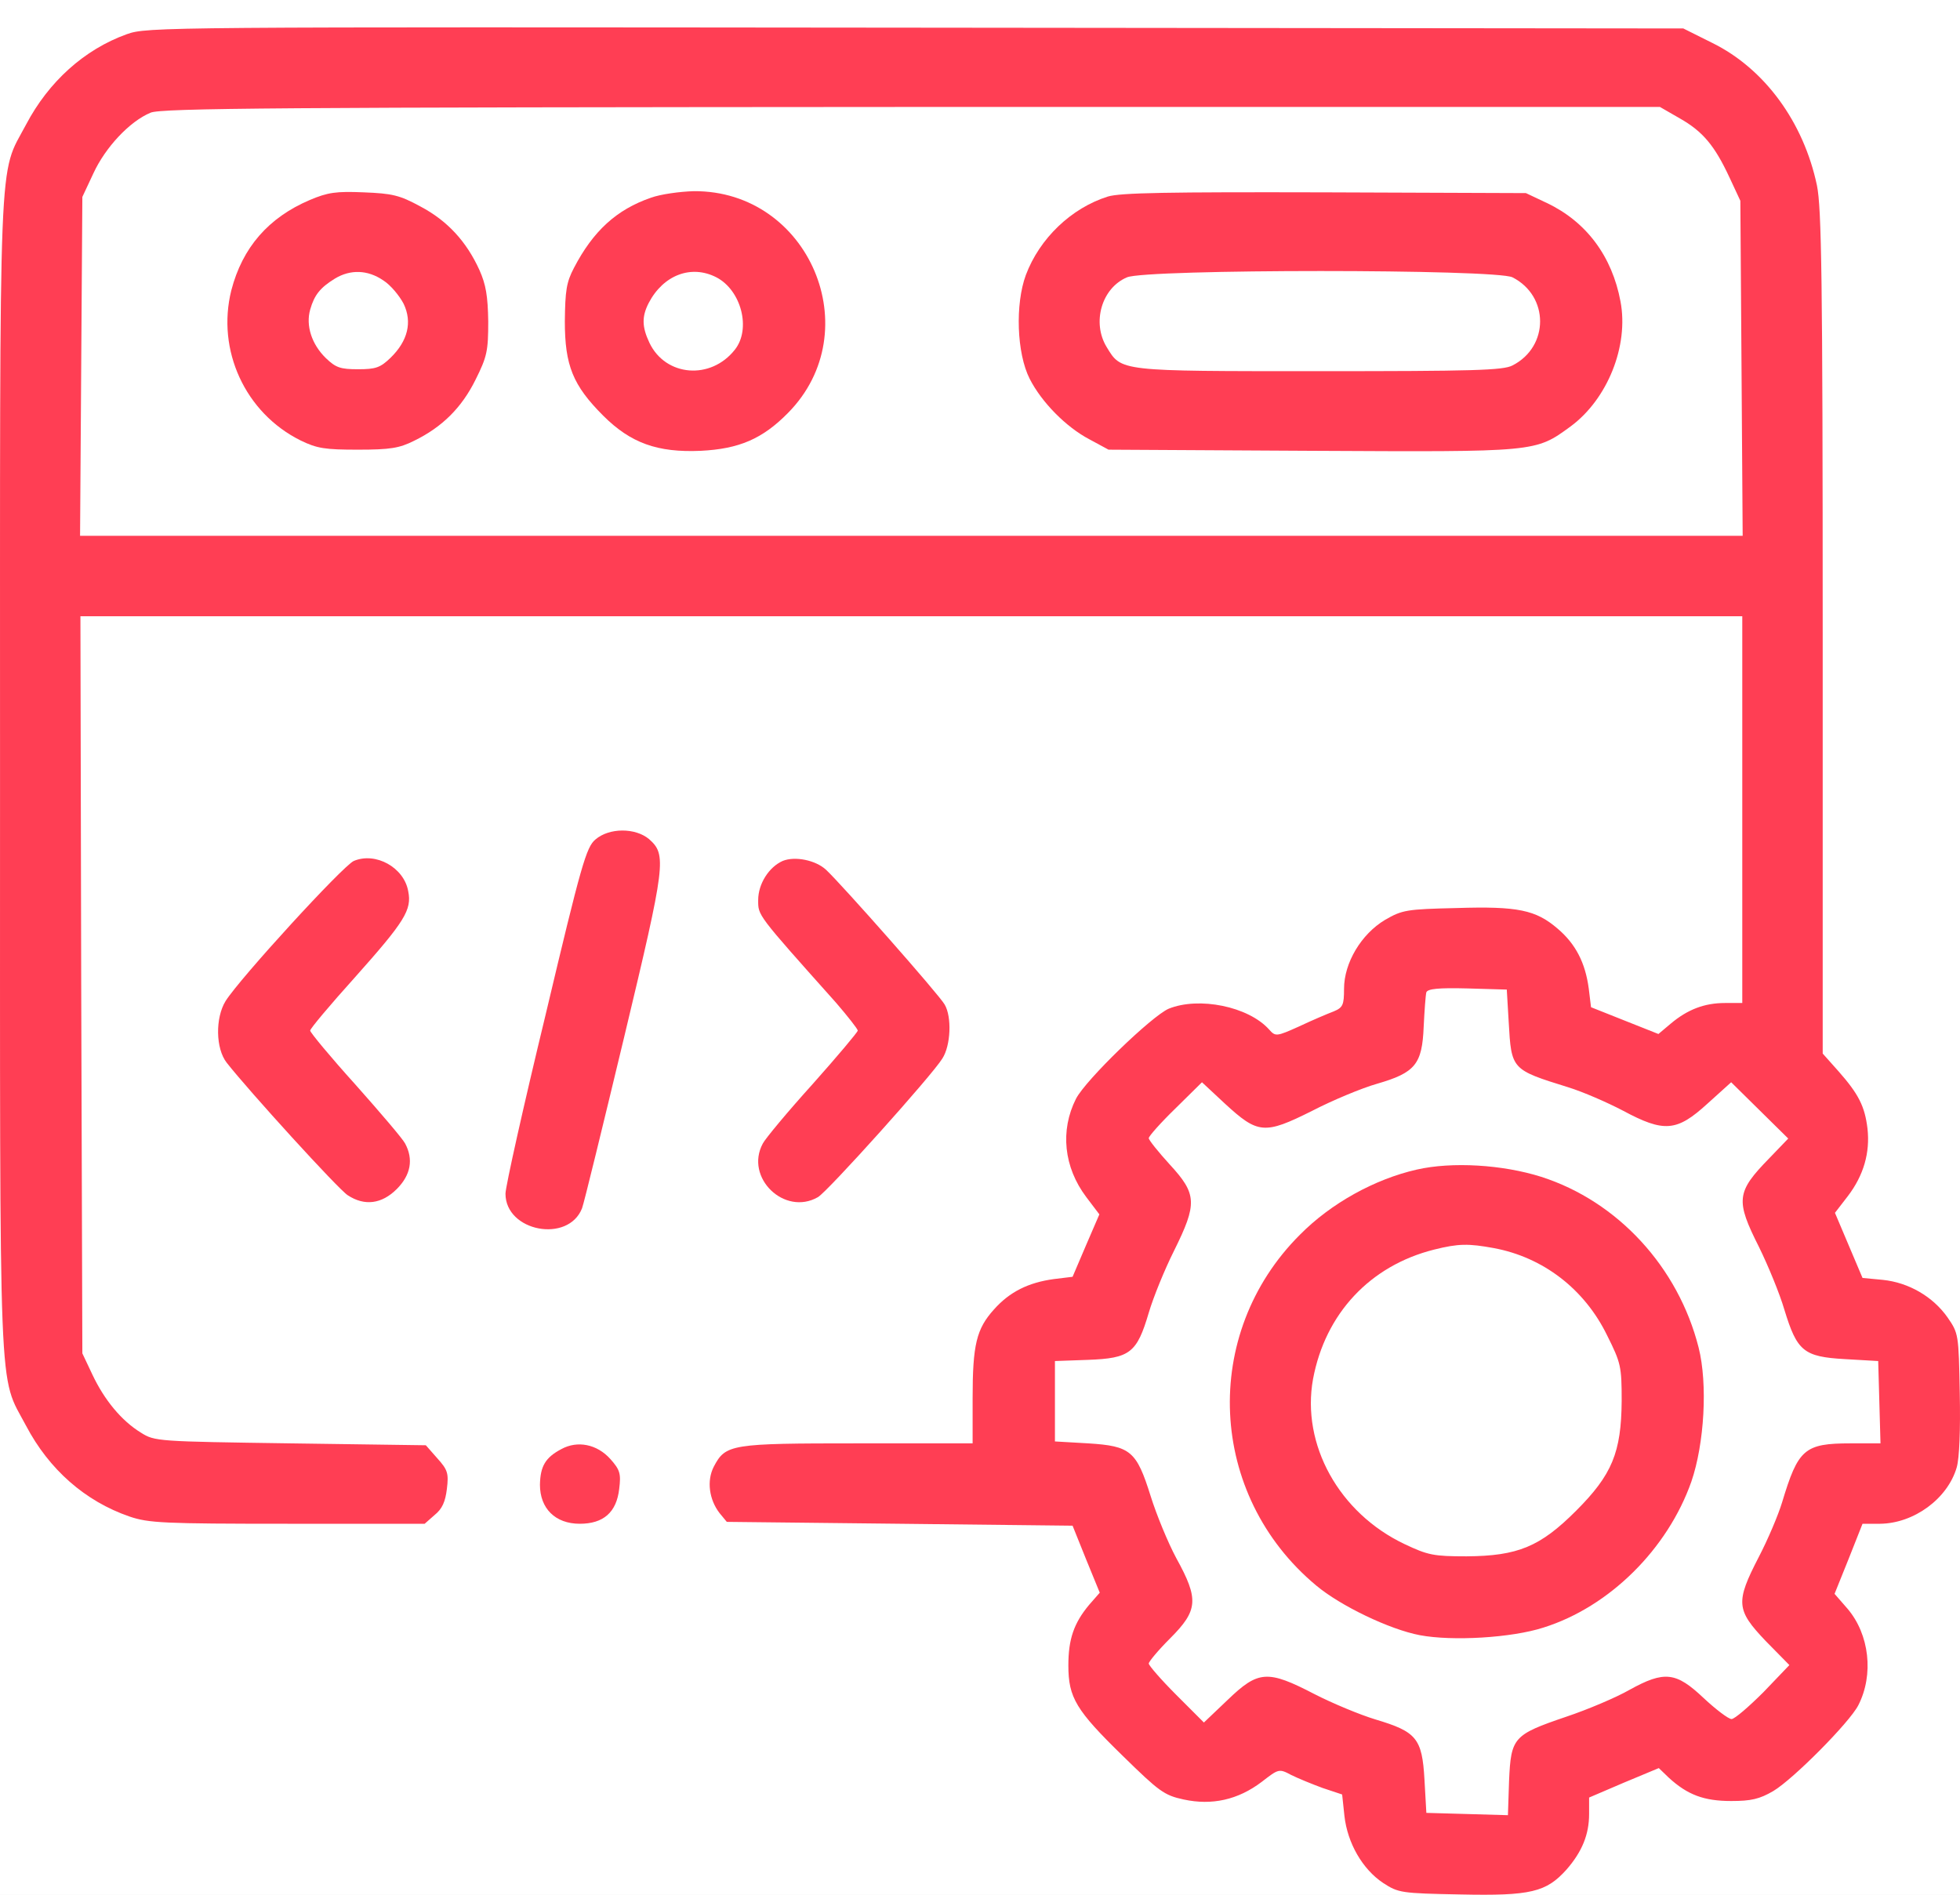 <svg width="60" height="58" viewBox="0 0 60 58" fill="none" xmlns="http://www.w3.org/2000/svg">
<rect width="60" height="58" fill="#1E1E1E"/>
<g clip-path="url(#clip0_0_1)">
<rect width="1440" height="7658" transform="translate(-775 -1649)" fill="white"/>
<rect x="-775" y="-251" width="1440" height="644" fill="white"/>
<rect x="-40" y="-41" width="263" height="334" rx="10" fill="#F7F7F7"/>
<rect x="-10" y="-11" width="80" height="80" rx="10" fill="white"/>
<path d="M3.881 1.047C2.58 1.515 1.49 2.5 0.798 3.813C-0.058 5.43 0.001 4.094 0.001 23.728C0.001 43.362 -0.058 42.026 0.798 43.644C1.501 44.98 2.603 45.953 3.963 46.422C4.549 46.621 4.994 46.644 8.804 46.644H13L13.305 46.375C13.54 46.187 13.633 45.964 13.68 45.578C13.739 45.097 13.704 44.992 13.387 44.64L13.036 44.241L8.886 44.183C4.83 44.124 4.736 44.124 4.314 43.855C3.717 43.491 3.189 42.846 2.826 42.073L2.521 41.428L2.486 30.14L2.462 18.864H27.899H53.335V24.783V30.703H52.807C52.175 30.703 51.659 30.902 51.143 31.336L50.768 31.652L49.736 31.242L48.705 30.832L48.635 30.257C48.529 29.472 48.236 28.898 47.685 28.429C47.017 27.854 46.466 27.737 44.59 27.796C43.055 27.831 42.926 27.854 42.398 28.159C41.672 28.593 41.144 29.472 41.144 30.269C41.144 30.761 41.109 30.843 40.828 30.96C40.64 31.031 40.171 31.23 39.773 31.418C39.069 31.734 39.046 31.734 38.847 31.511C38.214 30.808 36.702 30.503 35.776 30.878C35.26 31.101 33.244 33.047 32.939 33.633C32.447 34.606 32.564 35.731 33.255 36.646L33.654 37.173L33.244 38.123L32.834 39.084L32.259 39.154C31.485 39.26 30.911 39.541 30.431 40.08C29.891 40.678 29.774 41.158 29.774 42.8V44.183H26.258C22.366 44.183 22.214 44.206 21.85 44.898C21.628 45.331 21.71 45.906 22.026 46.316L22.249 46.586L27.547 46.644L32.834 46.703L33.244 47.723L33.666 48.754L33.338 49.129C32.869 49.692 32.705 50.184 32.705 50.981C32.705 51.966 32.939 52.353 34.369 53.748C35.483 54.838 35.635 54.955 36.233 55.084C37.1 55.272 37.897 55.096 38.624 54.545C39.14 54.146 39.152 54.134 39.527 54.334C39.738 54.439 40.171 54.615 40.488 54.732L41.086 54.931L41.156 55.588C41.25 56.42 41.707 57.217 42.34 57.639C42.809 57.944 42.891 57.956 44.696 57.991C46.864 58.038 47.333 57.921 47.955 57.229C48.435 56.678 48.646 56.151 48.646 55.529V55.025L49.713 54.568L50.78 54.123L51.084 54.416C51.659 54.943 52.163 55.131 52.995 55.131C53.605 55.131 53.862 55.072 54.284 54.826C54.894 54.463 56.617 52.728 56.887 52.2C57.367 51.263 57.227 50.032 56.558 49.246L56.16 48.789L56.594 47.711L57.016 46.644H57.555C58.586 46.633 59.618 45.882 59.899 44.921C59.981 44.64 60.016 43.772 59.993 42.647C59.958 40.842 59.958 40.819 59.618 40.326C59.172 39.693 58.434 39.26 57.637 39.178L57.016 39.119L56.594 38.123L56.172 37.126L56.57 36.61C57.051 35.977 57.25 35.286 57.168 34.547C57.086 33.867 56.898 33.492 56.277 32.789L55.797 32.25V19.368C55.797 8.466 55.761 6.368 55.621 5.677C55.21 3.731 54.015 2.102 52.421 1.316L51.53 0.871L28.028 0.847C4.936 0.824 4.502 0.824 3.881 1.047ZM51.424 3.625C52.128 4.024 52.491 4.458 52.948 5.442L53.276 6.146L53.312 11.268L53.347 16.402H27.899H2.451L2.486 11.209L2.521 6.028L2.861 5.302C3.224 4.516 3.963 3.719 4.608 3.45C4.924 3.309 8.605 3.285 27.899 3.274H50.815L51.424 3.625ZM46.185 31.289C46.267 32.742 46.267 32.742 48.002 33.281C48.459 33.422 49.209 33.75 49.678 33.996C50.944 34.676 51.331 34.641 52.268 33.785L52.995 33.129L53.874 33.996L54.742 34.852L54.167 35.45C53.147 36.493 53.124 36.739 53.851 38.181C54.132 38.755 54.484 39.611 54.624 40.092C55.011 41.358 55.21 41.533 56.476 41.604L57.496 41.663L57.531 42.917L57.566 44.183H56.652C55.234 44.183 55.046 44.358 54.554 45.988C54.437 46.375 54.12 47.125 53.839 47.664C53.124 49.047 53.147 49.282 54.05 50.231L54.777 50.97L53.98 51.802C53.534 52.247 53.1 52.622 53.007 52.622C52.913 52.622 52.526 52.329 52.151 51.978C51.307 51.181 50.955 51.134 49.877 51.731C49.49 51.954 48.611 52.329 47.943 52.552C46.325 53.103 46.255 53.185 46.196 54.51L46.161 55.565L44.907 55.529L43.664 55.494L43.606 54.474C43.535 53.208 43.36 53.009 42.105 52.634C41.637 52.493 40.793 52.142 40.242 51.86C38.8 51.11 38.519 51.134 37.581 52.036L36.854 52.728L36.01 51.884C35.541 51.415 35.166 50.981 35.166 50.923C35.166 50.864 35.459 50.512 35.823 50.149C36.678 49.293 36.702 48.953 36.01 47.699C35.752 47.219 35.401 46.363 35.225 45.8C34.791 44.417 34.615 44.265 33.314 44.183L32.294 44.124V42.893V41.663L33.302 41.627C34.592 41.58 34.803 41.416 35.166 40.185C35.307 39.705 35.658 38.849 35.94 38.287C36.655 36.845 36.643 36.552 35.811 35.649C35.459 35.262 35.166 34.899 35.166 34.84C35.166 34.782 35.529 34.371 35.975 33.938L36.795 33.129L37.499 33.785C38.507 34.712 38.706 34.735 40.16 34.008C40.793 33.68 41.695 33.305 42.152 33.176C43.325 32.836 43.535 32.578 43.582 31.429C43.606 30.937 43.641 30.456 43.664 30.374C43.711 30.269 44.028 30.234 44.919 30.257L46.126 30.292L46.185 31.289Z" fill="#FF3E54"/>
<path d="M9.484 6.122C8.218 6.661 7.421 7.576 7.081 8.888C6.624 10.717 7.503 12.639 9.202 13.483C9.707 13.729 9.953 13.765 10.961 13.765C11.945 13.765 12.227 13.718 12.672 13.495C13.54 13.073 14.137 12.475 14.559 11.62C14.911 10.916 14.946 10.74 14.946 9.838C14.934 9.064 14.876 8.713 14.677 8.267C14.278 7.388 13.692 6.755 12.871 6.321C12.227 5.97 12.004 5.923 11.137 5.888C10.293 5.852 10.035 5.888 9.484 6.122ZM11.734 8.584C11.957 8.724 12.227 9.053 12.356 9.299C12.625 9.861 12.485 10.436 11.957 10.951C11.641 11.256 11.5 11.303 10.961 11.303C10.421 11.303 10.281 11.256 9.976 10.963C9.542 10.541 9.355 9.967 9.496 9.474C9.624 9.029 9.8 8.806 10.257 8.525C10.726 8.244 11.254 8.255 11.734 8.584Z" fill="#FF3E54"/>
<path d="M19.928 6.052C18.873 6.415 18.158 7.072 17.572 8.197C17.337 8.642 17.302 8.9 17.291 9.838C17.291 11.186 17.537 11.795 18.463 12.722C19.307 13.565 20.127 13.858 21.452 13.8C22.624 13.741 23.339 13.437 24.124 12.639C26.598 10.131 24.769 5.829 21.241 5.852C20.807 5.864 20.221 5.946 19.928 6.052ZM21.932 8.49C22.694 8.888 22.999 10.072 22.495 10.705C21.756 11.643 20.373 11.526 19.881 10.494C19.647 10.002 19.647 9.686 19.858 9.275C20.303 8.42 21.159 8.091 21.932 8.49Z" fill="#FF3E54"/>
<path d="M33.912 6.017C32.798 6.368 31.825 7.294 31.403 8.42C31.075 9.31 31.122 10.811 31.521 11.596C31.884 12.311 32.634 13.073 33.349 13.448L33.935 13.765L40.148 13.8C47.064 13.835 46.993 13.847 48.084 13.05C49.209 12.217 49.865 10.588 49.607 9.228C49.349 7.845 48.564 6.79 47.357 6.216L46.712 5.911L40.558 5.888C35.74 5.876 34.299 5.899 33.912 6.017ZM46.302 8.49C47.427 9.064 47.427 10.611 46.302 11.186C46.02 11.338 45.083 11.362 40.382 11.362C34.228 11.362 34.334 11.373 33.877 10.623C33.42 9.873 33.724 8.818 34.498 8.49C35.072 8.232 45.809 8.232 46.302 8.49Z" fill="#FF3E54"/>
<path d="M43.371 35.802C42.082 36.095 40.746 36.833 39.796 37.794C36.749 40.83 36.971 45.765 40.289 48.532C41.027 49.153 42.539 49.88 43.465 50.055C44.462 50.243 46.278 50.137 47.251 49.821C49.267 49.188 51.049 47.418 51.776 45.355C52.175 44.194 52.28 42.366 51.999 41.252C51.377 38.791 49.525 36.775 47.181 36.024C45.997 35.649 44.45 35.556 43.371 35.802ZM45.727 38.205C47.24 38.486 48.506 39.459 49.197 40.877C49.619 41.721 49.643 41.827 49.643 42.882C49.631 44.464 49.349 45.144 48.248 46.246C47.146 47.348 46.466 47.629 44.895 47.641C43.887 47.641 43.711 47.605 42.996 47.266C40.992 46.316 39.831 44.218 40.195 42.213C40.57 40.209 41.941 38.744 43.899 38.252C44.649 38.064 44.954 38.064 45.727 38.205Z" fill="#FF3E54"/>
<path d="M18.228 25.697C17.947 25.932 17.794 26.459 16.704 31.054C16.025 33.856 15.474 36.329 15.474 36.54C15.474 37.7 17.396 38.064 17.818 36.986C17.877 36.833 18.451 34.477 19.107 31.746C20.385 26.412 20.409 26.166 19.869 25.686C19.447 25.334 18.65 25.334 18.228 25.697Z" fill="#FF3E54"/>
<path d="M10.832 26.354C10.504 26.494 7.339 29.952 6.905 30.644C6.588 31.16 6.6 32.097 6.94 32.531C7.62 33.399 10.363 36.411 10.644 36.587C11.16 36.927 11.687 36.856 12.145 36.399C12.578 35.966 12.66 35.485 12.402 35.005C12.332 34.864 11.64 34.055 10.879 33.199C10.117 32.355 9.495 31.605 9.495 31.547C9.495 31.488 10.105 30.761 10.855 29.929C12.391 28.206 12.613 27.854 12.496 27.28C12.367 26.553 11.5 26.073 10.832 26.354Z" fill="#FF3E54"/>
<path d="M23.96 26.354C23.538 26.541 23.21 27.057 23.21 27.549C23.21 28.03 23.151 27.96 25.59 30.691C25.953 31.113 26.258 31.5 26.258 31.547C26.258 31.593 25.636 32.332 24.874 33.188C24.101 34.043 23.421 34.864 23.351 35.005C22.788 36.048 24.019 37.232 25.038 36.646C25.332 36.481 28.543 32.906 28.848 32.402C29.106 32.004 29.141 31.125 28.918 30.75C28.766 30.468 25.765 27.069 25.285 26.623C24.968 26.33 24.335 26.201 23.96 26.354Z" fill="#FF3E54"/>
<path d="M17.185 44.358C16.693 44.616 16.54 44.886 16.529 45.449C16.529 46.175 16.997 46.644 17.748 46.644C18.474 46.644 18.873 46.293 18.955 45.578C19.014 45.109 18.978 44.992 18.685 44.663C18.275 44.206 17.677 44.089 17.185 44.358Z" fill="#FF3E54"/>
</g>
<defs>
<clipPath id="clip0_0_1">
<rect width="1440" height="7658" fill="white" transform="translate(-775 -1649)"/>
</clipPath>
</defs>
</svg>
